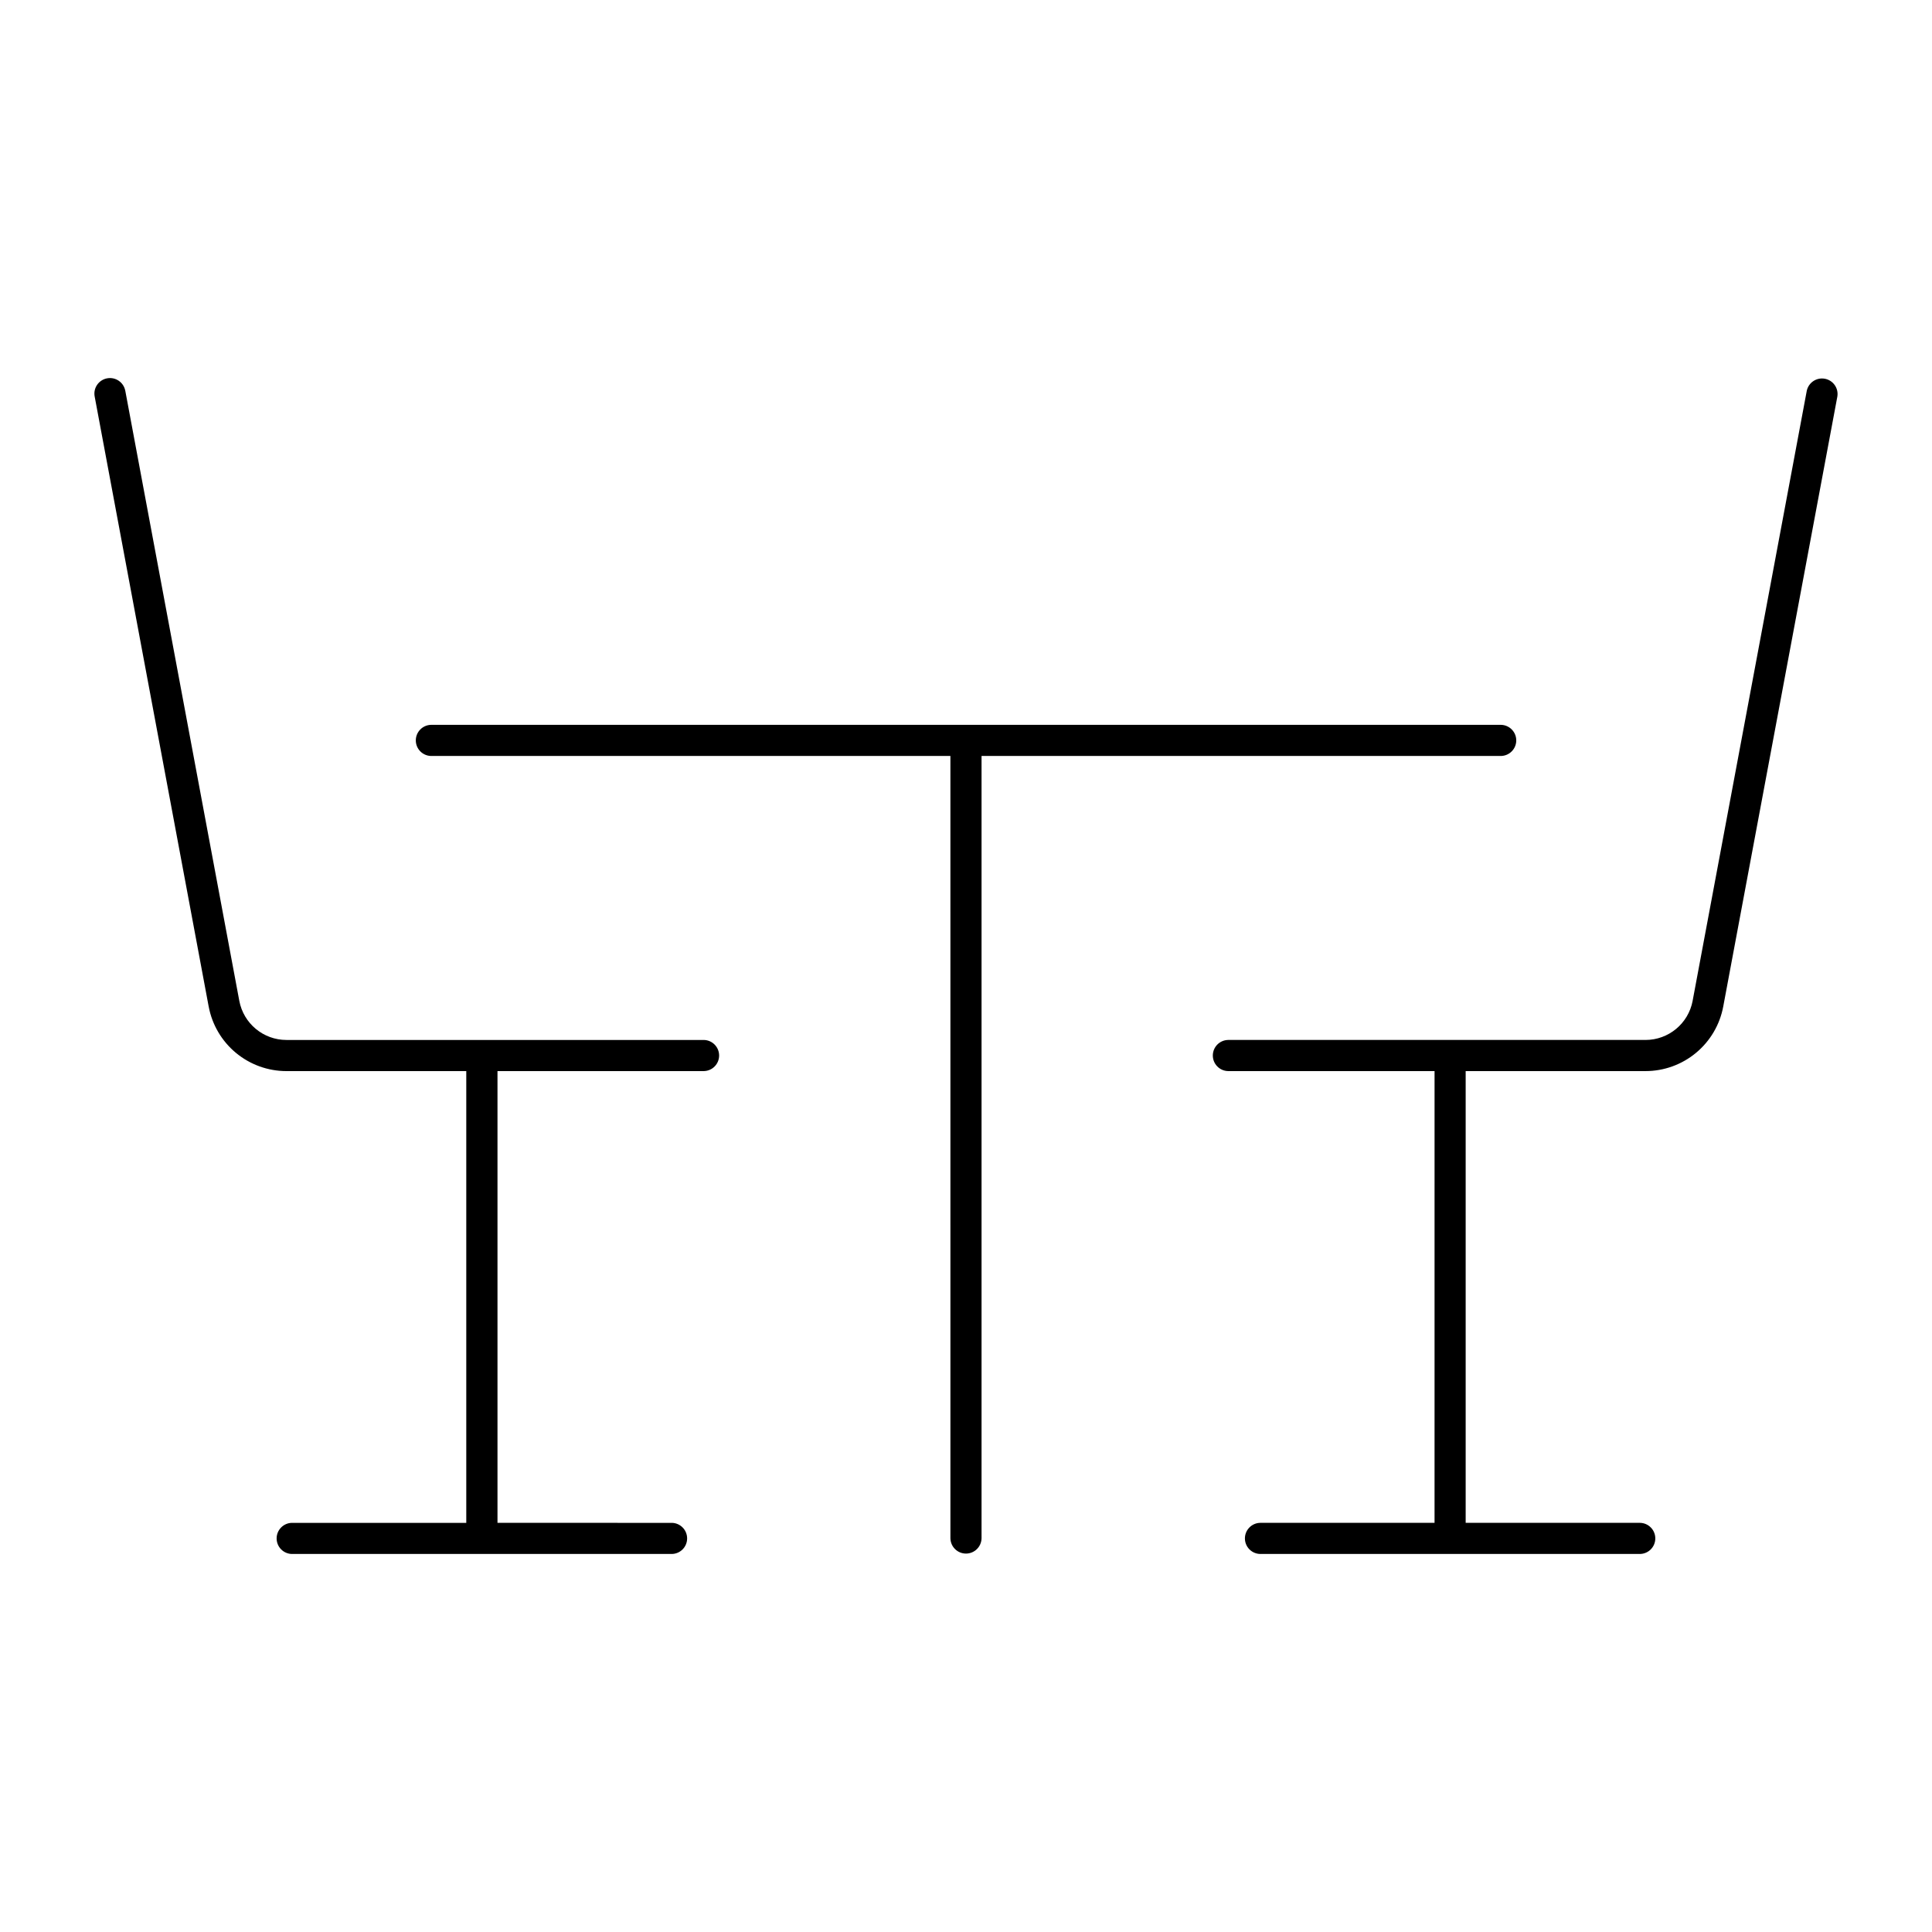 <?xml version="1.0" encoding="UTF-8"?>
<!-- Uploaded to: ICON Repo, www.iconrepo.com, Generator: ICON Repo Mixer Tools -->
<svg fill="#000000" width="800px" height="800px" version="1.1" viewBox="144 144 512 512" xmlns="http://www.w3.org/2000/svg">
 <g>
  <path d="m275.84 547.57v-119.72h54.68c2.25-0.039 4.055-1.875 4.055-4.125s-1.805-4.086-4.055-4.125h-110.61c-6.125 0-11.375-4.367-12.496-10.387l-30.211-161.65h-0.004c-0.414-2.238-2.566-3.719-4.805-3.305-2.242 0.414-3.723 2.562-3.309 4.805l30.215 161.68h0.004c0.898 4.809 3.449 9.148 7.215 12.273 3.762 3.125 8.5 4.836 13.391 4.836h47.656v119.72h-46.215c-2.246 0.043-4.043 1.879-4.043 4.125s1.797 4.078 4.043 4.121h100.7c2.246-0.043 4.043-1.875 4.043-4.121s-1.797-4.082-4.043-4.125z"/>
  <path d="m524.17 547.57h-46.211c-2.246 0.043-4.043 1.879-4.043 4.125s1.797 4.078 4.043 4.121h100.67c2.246-0.043 4.043-1.875 4.043-4.121s-1.797-4.082-4.043-4.125h-46.211v-119.72h47.656c4.891 0 9.625-1.711 13.387-4.836 3.766-3.125 6.316-7.465 7.215-12.273l30.246-161.68c0.344-2.207-1.129-4.285-3.324-4.691-2.195-0.406-4.316 1.008-4.785 3.191l-30.246 161.65h0.004c-1.121 6.019-6.375 10.387-12.496 10.387h-110.61c-2.25 0.039-4.055 1.875-4.055 4.125s1.805 4.086 4.055 4.125h54.707z"/>
  <path d="m395.87 551.68c0.051 2.242 1.883 4.035 4.125 4.035 2.242 0 4.074-1.793 4.125-4.035v-207.34h137.66-0.004c2.246-0.043 4.047-1.879 4.047-4.125s-1.801-4.078-4.047-4.125h-283.54c-2.246 0.047-4.043 1.879-4.043 4.125s1.797 4.082 4.043 4.125h137.63z"/>
 </g>
</svg>